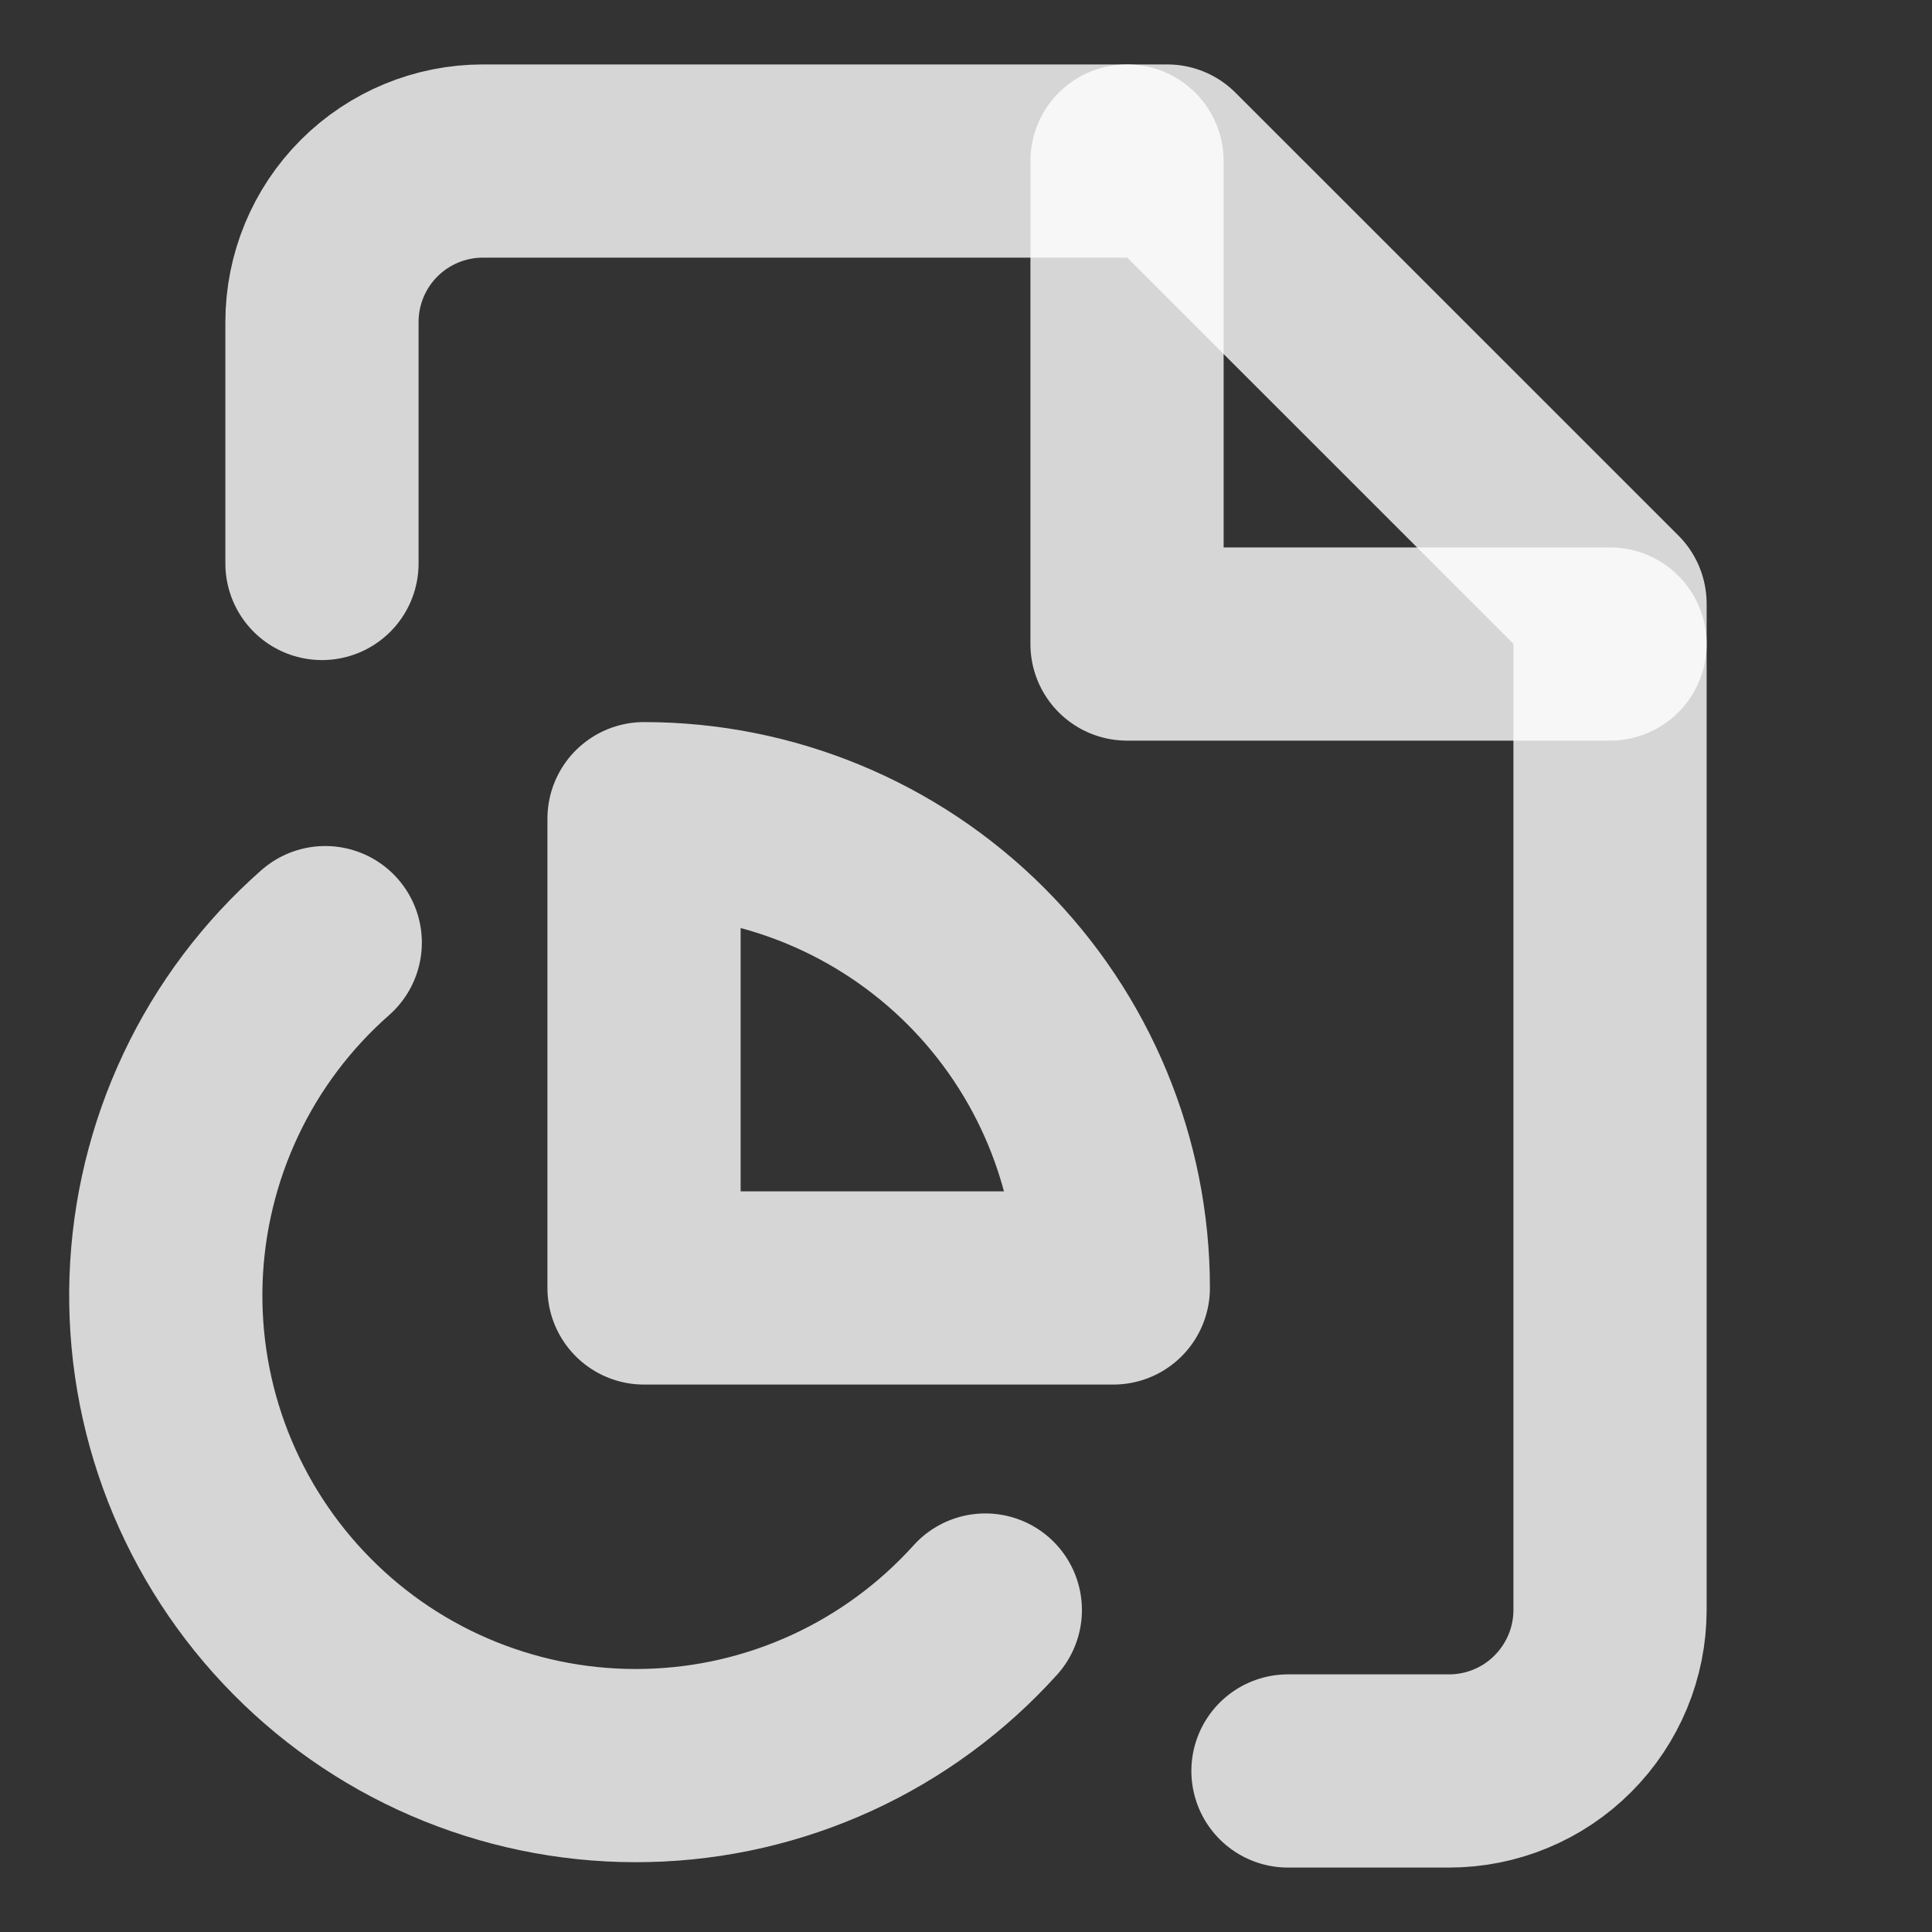 <svg width="20" height="20" viewBox="0 0 20 20" fill="none" xmlns="http://www.w3.org/2000/svg">
<rect x="0" y="0" width="20" height="20" fill="#333333" stroke="none"/>
<path d="M13.333 18.333H15C15.442 18.333 15.866 18.158 16.178 17.845C16.491 17.532 16.667 17.108 16.667 16.666V6.25L12.083 1.667H5C4.558 1.667 4.134 1.842 3.821 2.155C3.509 2.467 3.333 2.891 3.333 3.333V5.833" stroke="white" stroke-opacity="0.8" stroke-width="2" stroke-linecap="round" stroke-linejoin="round"/>
<path d="M11.667 1.667V6.667H16.667" stroke="white" stroke-opacity="0.8" stroke-width="2" stroke-linecap="round" stroke-linejoin="round"/>
<path d="M3.367 9.758C2.869 10.196 2.466 10.731 2.183 11.331C1.9 11.93 1.742 12.581 1.719 13.243C1.696 13.906 1.809 14.566 2.05 15.183C2.292 15.8 2.657 16.362 3.123 16.833C3.589 17.305 4.146 17.676 4.761 17.924C5.376 18.172 6.035 18.292 6.697 18.276C7.36 18.261 8.012 18.11 8.615 17.833C9.217 17.556 9.756 17.159 10.2 16.667" stroke="white" stroke-opacity="0.8" stroke-width="2" stroke-linecap="round" stroke-linejoin="round"/>
<path d="M11.525 13.333C11.525 12.045 11.013 10.809 10.102 9.898C9.191 8.987 7.955 8.475 6.667 8.475V13.333H11.525Z" stroke="white" stroke-opacity="0.8" stroke-width="2" stroke-linecap="round" stroke-linejoin="round"/>
</svg>
